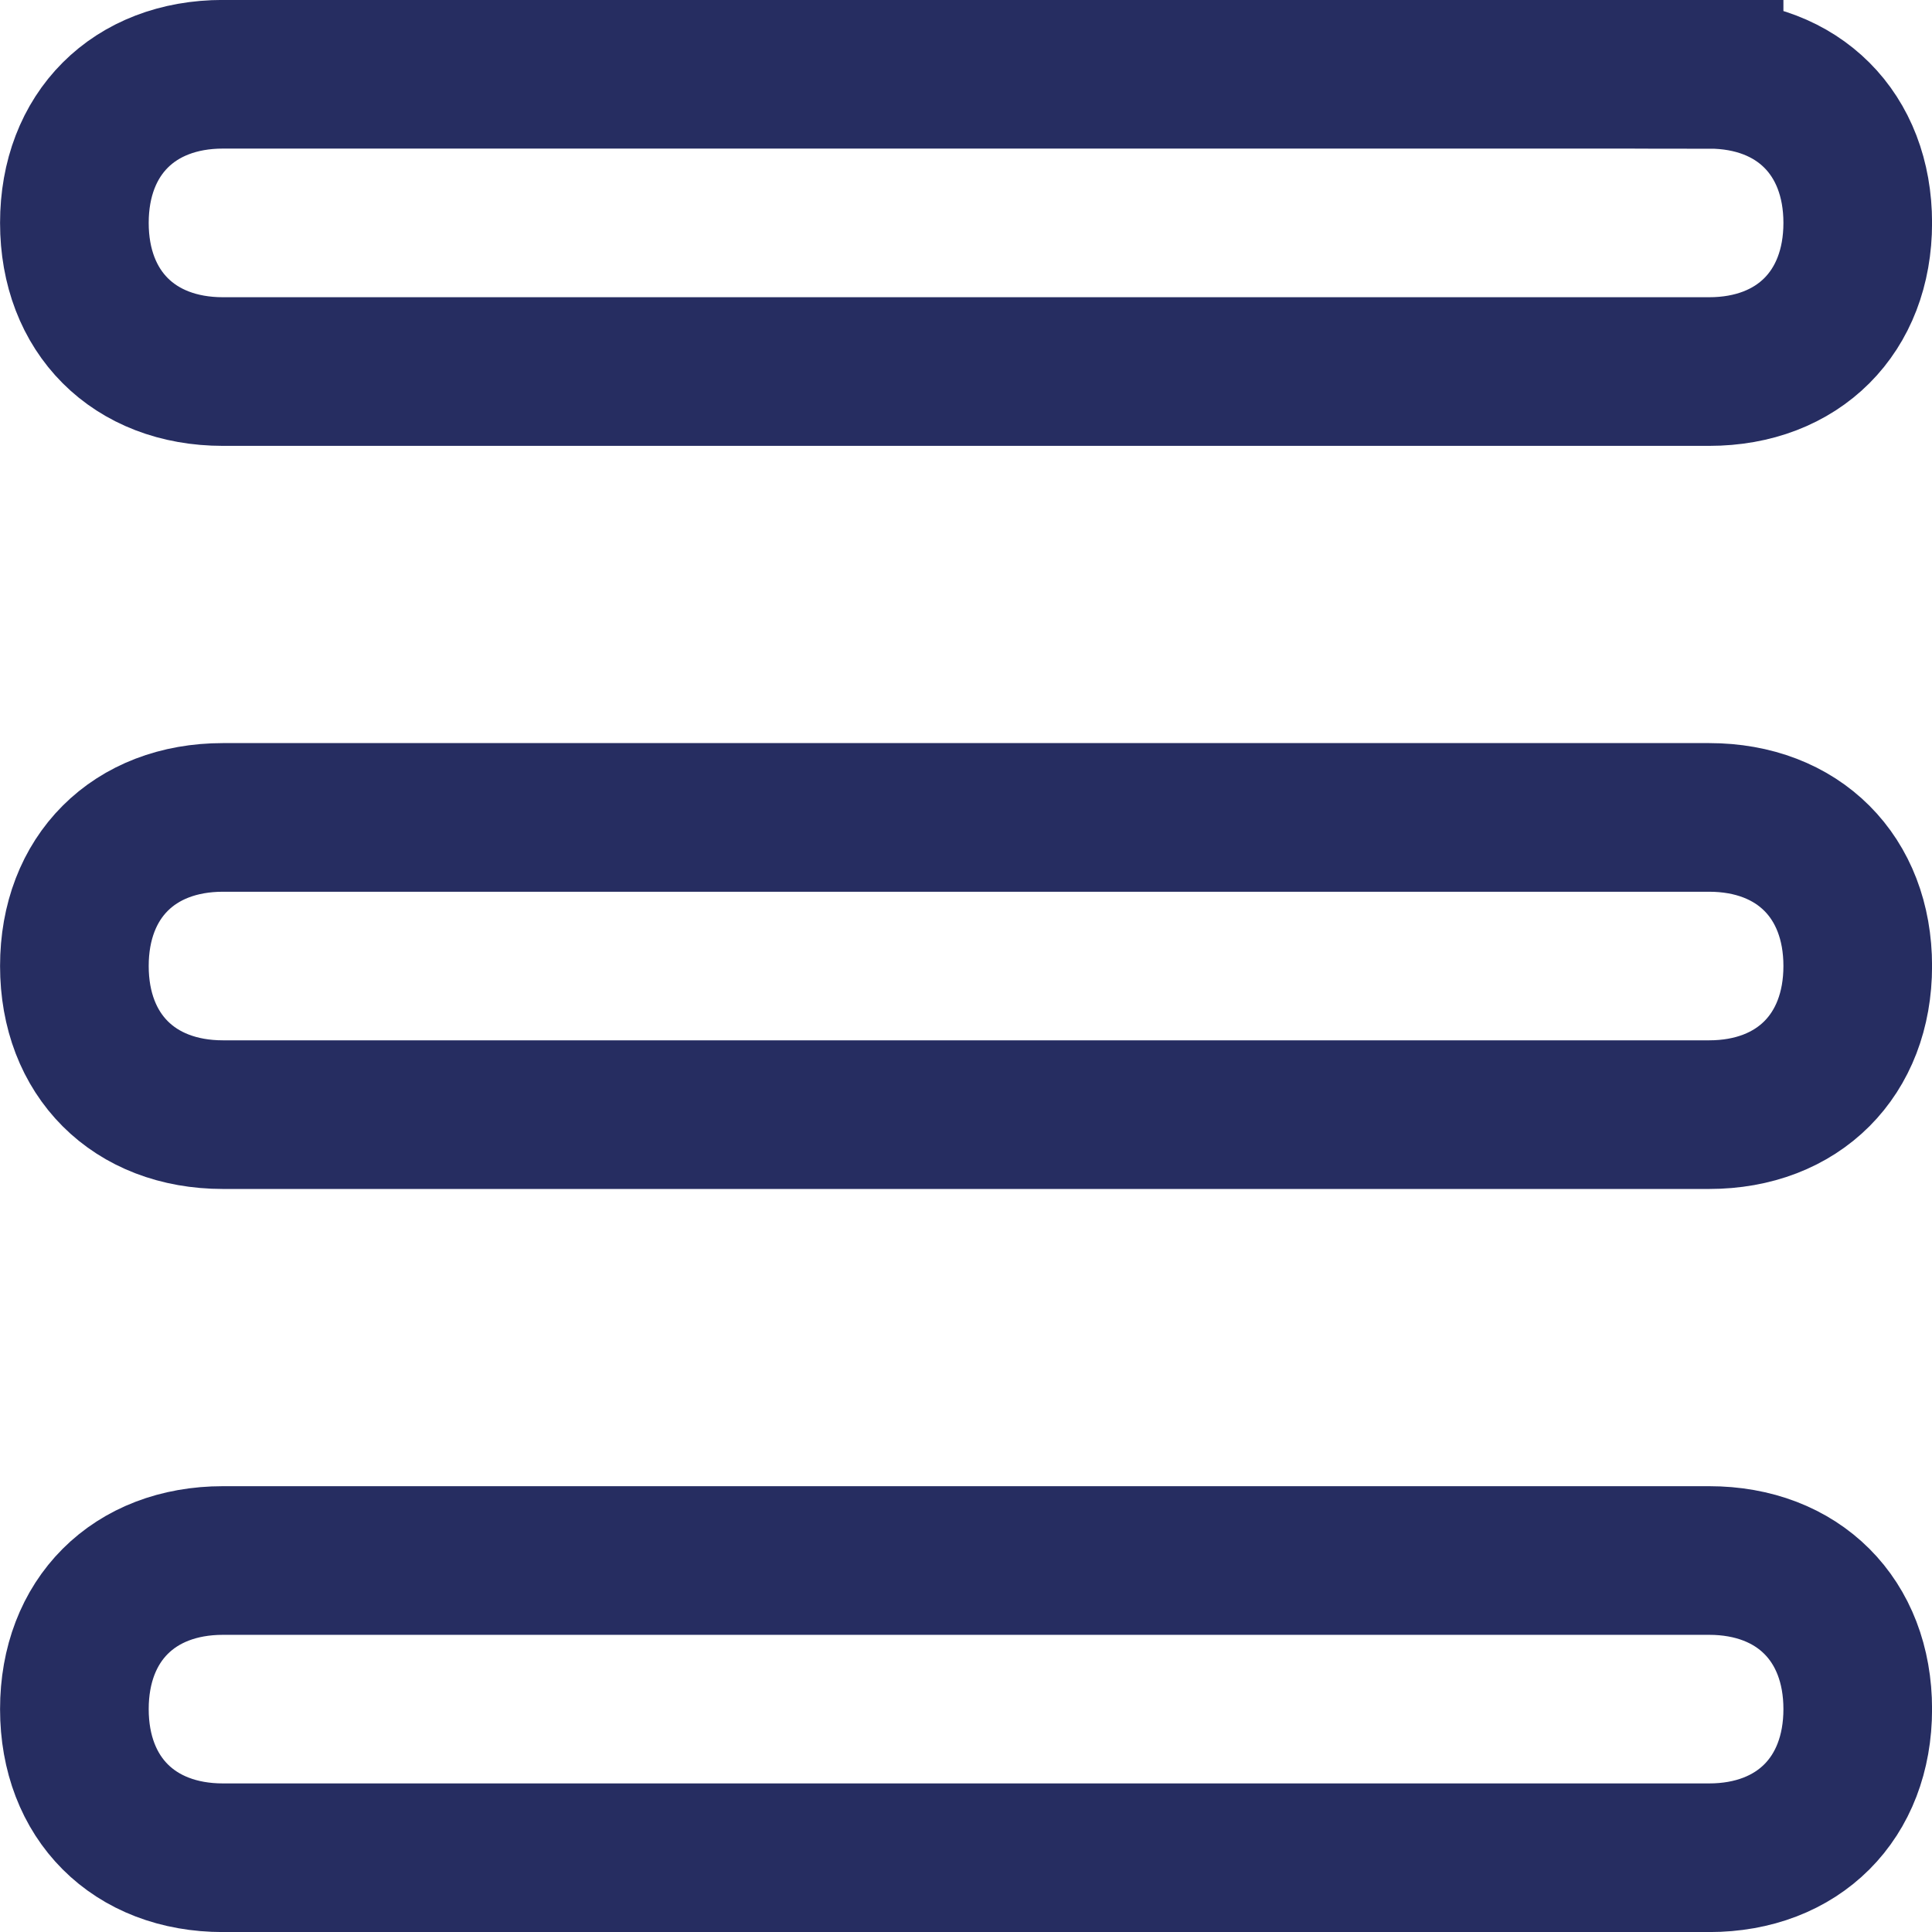 <?xml version="1.0" encoding="UTF-8"?> <svg xmlns="http://www.w3.org/2000/svg" viewBox="0 0 32 32"><path class="ListToggle_svg__st0" d="M28.308 1.23H3.693c-1.477 0-2.461.985-2.461 2.462s.984 2.462 2.461 2.462h24.615c1.477 0 2.462-.985 2.462-2.462s-.985-2.461-2.462-2.461zm0 12.309H3.693c-1.477 0-2.461.984-2.461 2.461s.984 2.462 2.461 2.462h24.615c1.477 0 2.462-.985 2.462-2.462s-.985-2.461-2.462-2.461zm0 12.308H3.693c-1.477 0-2.461.984-2.461 2.461s.984 2.462 2.461 2.462h24.615c1.477 0 2.462-.985 2.462-2.462s-.985-2.461-2.462-2.461z" fill="none" stroke="#262d61" stroke-width="2.462"></path></svg> 